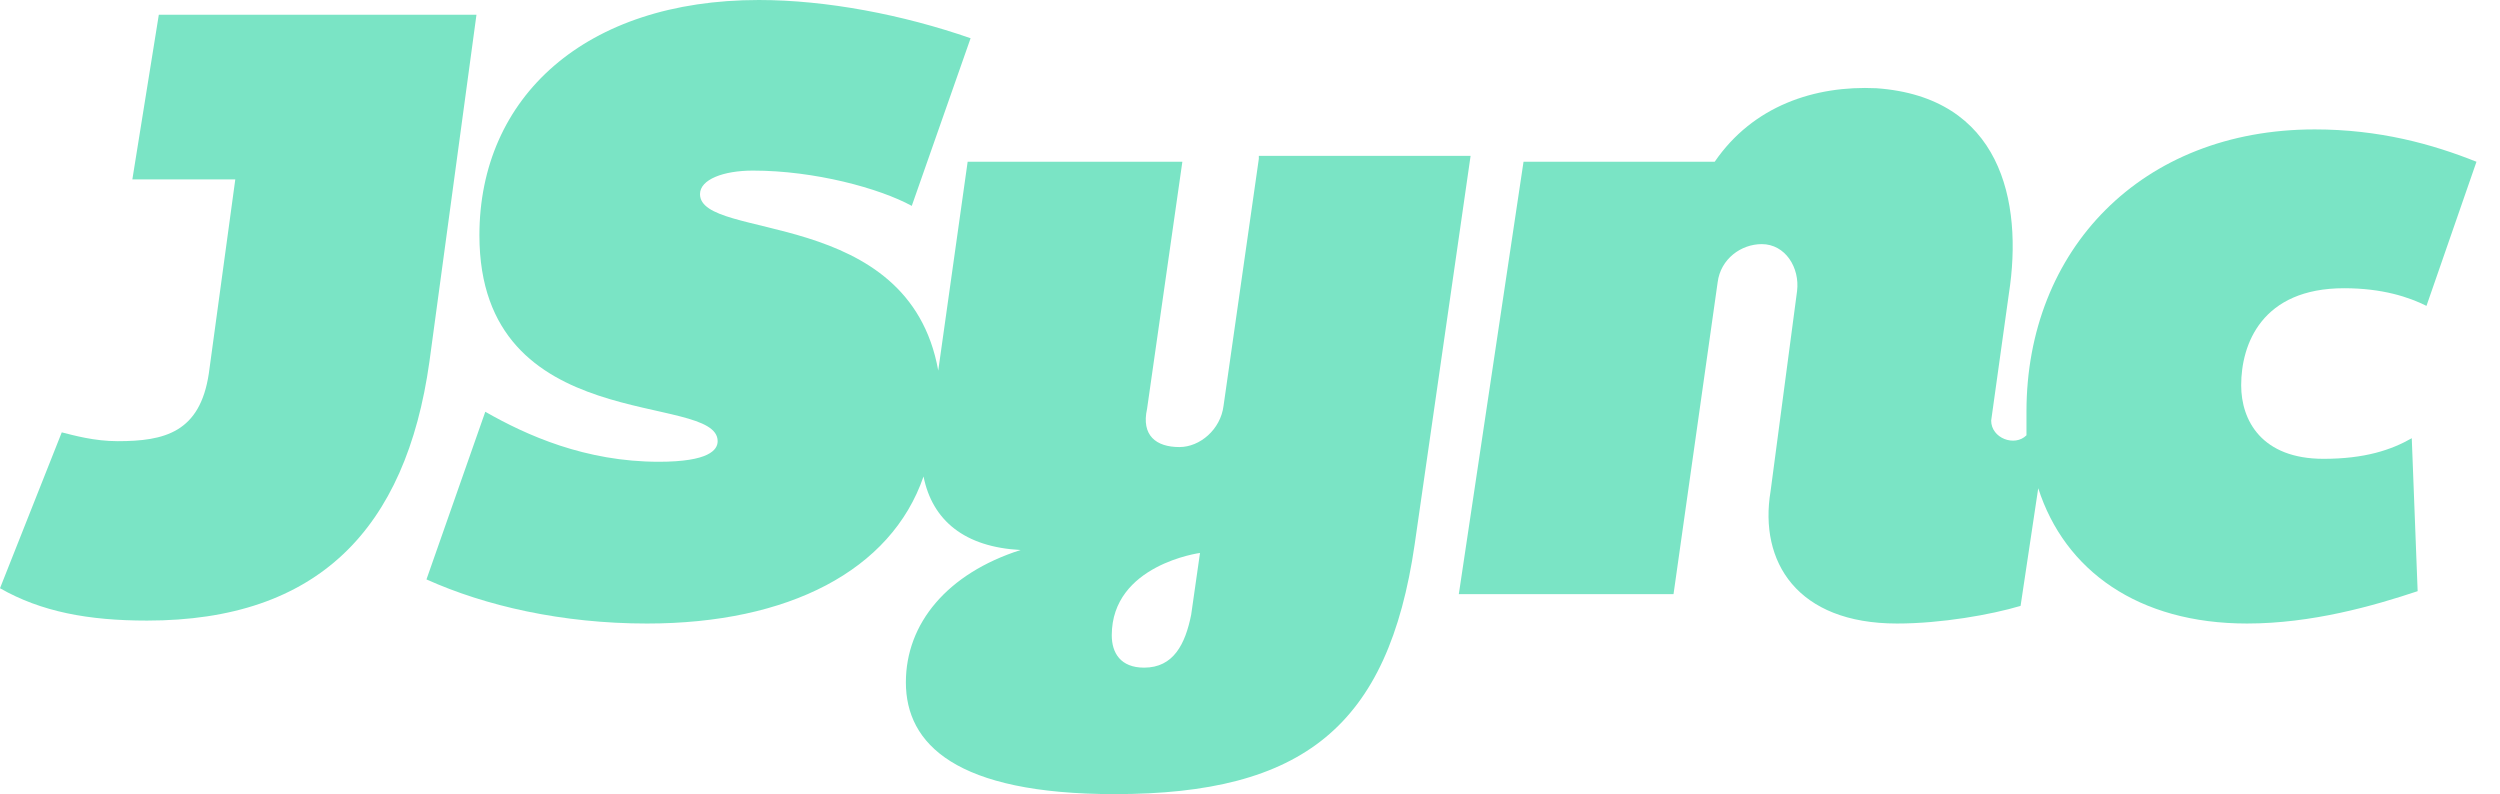<?xml version="1.0" encoding="utf-8"?>
<!-- Generator: Adobe Illustrator 22.1.0, SVG Export Plug-In . SVG Version: 6.00 Build 0)  -->
<svg version="1.1" id="Layer_1" xmlns="http://www.w3.org/2000/svg" xmlns:xlink="http://www.w3.org/1999/xlink" x="0px" y="0px"
	 viewBox="0 0 85 27" style="enable-background:new 0 0 85 27;" xml:space="preserve">
<style type="text/css">
	.st0{fill:#7AE4C5;}
</style>
<g>
	<g>
		<g>
			<path class="st0" d="M16.2,0.5H5.4L4.5,6.1H8l-0.9,6.6c-0.3,2-1.5,2.3-3.1,2.3c-0.8,0-1.5-0.2-1.9-0.3L0,20c1.4,0.8,3,1.1,5,1.1
				c5.8,0,8.8-3.1,9.6-8.8L16.2,0.5z"/>
			<path class="st0" d="M42.8,5.4l-1.2,8.4c-0.1,0.8-0.8,1.4-1.5,1.4c-0.8,0-1.3-0.4-1.1-1.3l1.2-8.4h-7.3l-1,7.1
				c-1-5.6-8.1-4.4-8.1-6c0-0.5,0.8-0.8,1.8-0.8c2.1,0,4.3,0.6,5.4,1.2l2-5.7C30.7,0.5,28.1,0,25.8,0c-5.9,0-9.5,3.3-9.5,8
				c0,6.9,8.1,5.3,8.1,7c0,0.3-0.3,0.7-2,0.7c-2.5,0-4.5-0.9-5.9-1.7l-2,5.7c2,0.9,4.6,1.5,7.5,1.5c4.8,0,8.3-1.8,9.4-5
				c0.3,1.5,1.4,2.4,3.3,2.5c-2.5,0.8-3.9,2.5-3.9,4.5c0,2.1,1.7,3.8,7.1,3.8c6.4,0,9.3-2.3,10.2-8.5l1.9-13.2H42.8z M40.5,20.9
				c-0.2,1-0.6,1.8-1.6,1.8c-0.8,0-1.1-0.5-1.1-1.1c0-2.4,3-2.8,3-2.8L40.5,20.9z"/>
			<path class="st0" d="M68.9,14.8c0-0.2,0-0.5,0-0.8c0-5.5,3.9-9.6,9.8-9.6c2.2,0,4,0.5,5.5,1.1l-1.7,4.9c-0.6-0.3-1.5-0.6-2.8-0.6
				c-2.8,0-3.5,1.9-3.5,3.3c0,1.2,0.7,2.5,2.8,2.5c1.4,0,2.3-0.3,3-0.7l0.2,5.2c-1.5,0.5-3.6,1.1-5.8,1.1c-3.7,0-6.2-1.8-7.1-4.6
				l-0.6,4c-1,0.3-2.7,0.6-4.2,0.6c-3.4,0-4.7-2.1-4.3-4.5l0.9-6.8c0.1-0.8-0.4-1.6-1.2-1.6c-0.7,0-1.4,0.5-1.5,1.3l-1.5,10.6h-7.3
				l2.2-14.7h5.8l0.7,0c1.3-1.9,3.4-2.6,5.5-2.5c4.2,0.3,5,3.8,4.5,7l-0.6,4.3C67.7,14.9,68.5,15.2,68.9,14.8z"/>
		</g>
	</g>
</g>
</svg>
